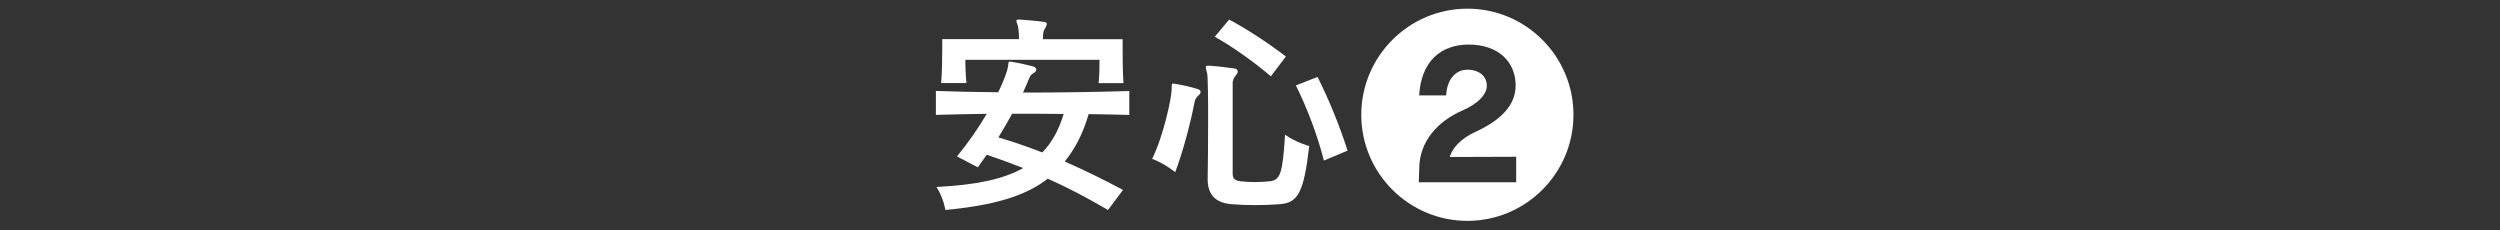<?xml version="1.0" encoding="UTF-8"?>
<svg id="_レイヤー_2" data-name="レイヤー 2" xmlns="http://www.w3.org/2000/svg" xmlns:xlink="http://www.w3.org/1999/xlink" viewBox="0 0 326 30">
  <rect x="0" y="0" width="326" height="30" fill="#333333" stroke="none"/>
  <defs>
    <style>
      .cls-1 {
        fill: none;
      }

      .cls-2 {
        clip-path: url(#clippath);
      }

      .cls-3 {
        fill: #fff;
      }
    </style>
    <clipPath id="clippath">
      <rect class="cls-1" width="326" height="30"/>
    </clipPath>
  </defs>
  <g id="_文字" data-name="文字">
    <g class="cls-2">
      <g>
        <path class="cls-3" d="m141.96,14.88c-.71,2.49-1.81,4.59-3.12,6.18,2.44,1.08,4.93,2.27,7.6,3.71l-1.96,2.61c-2.72-1.59-5.3-2.95-7.85-4.08-2.95,2.3-7.12,3.49-13.35,4.08,0,0-.25-1.59-1.16-3,5.13-.25,8.76-1.02,11.31-2.47-1.53-.59-3.15-1.19-4.76-1.73-.37.54-.77,1.08-1.16,1.64l-2.72-1.42c1.53-1.87,2.86-3.8,3.88-5.56-2.24.03-4.45.08-6.63.14v-3.12c1.36.03,2.69.08,4.05.11s2.72.03,4.08.06c.71-1.47,1.16-2.67,1.28-3.34.06-.48,0-.65.26-.65.06,0,.14,0,.25.03.74.11,1.81.34,2.69.57.31.08.48.25.48.42s-.11.34-.37.48c-.28.17-.43.34-.51.57-.25.62-.54,1.28-.85,1.96,4.59,0,9.21-.06,13.86-.2v3.12c-1.76-.06-3.52-.08-5.3-.11Zm1.3-4.05c.11-1.02.11-2.13.11-2.69v-.34h-17.49s0,1.64.14,3.03h-3.29c.11-1.3.14-3.29.14-4.54v-1.19h10.01c0-.65-.06-1.3-.14-1.7-.11-.34-.2-.54-.2-.68,0-.11.08-.17.31-.17h.11c.91.06,2.24.17,3.2.31.25.03.34.11.34.26s-.08.34-.2.54c-.2.31-.26.48-.28.91,0,.17-.03.34-.03.54h10.4v.77c0,1.19,0,3.49.11,4.96h-3.26Zm-11.28,4c-.54.99-1.13,2.01-1.79,3.09,1.93.57,3.83,1.22,5.73,1.96,1.28-1.33,2.18-3,2.78-5.02-2.3-.03-4.42-.03-6.72-.03Z"/>
        <path class="cls-3" d="m156.28,12.44c-.31.28-.45.57-.51.85-.48,2.58-1.45,6.29-2.52,9.16,0,0-1.47-1.19-3.01-1.73,1.53-3.15,2.52-7.91,2.55-9.1v-.28c0-.34.03-.45.2-.45.06,0,.11.03.17.03.85.14,2.15.4,3.06.71.2.06.34.2.34.37,0,.14-.08.28-.28.45Zm10.72,14.18c-2.24.17-4.45.17-6.49,0-2.1-.2-3.03-1.33-3.03-3.23v-.08c.03-1.84.06-4.88.06-7.63,0-3.09-.03-5.84-.14-6.18-.08-.34-.17-.57-.17-.71,0-.17.09-.23.34-.23h.08c.94.06,1.93.17,3.32.37.25.03.43.17.43.4,0,.14-.08.31-.26.51-.28.34-.4.65-.4,1.02v11.79c0,.62.28.91,1.05.99,1.19.14,2.47.14,3.77,0,1.39-.14,1.7-.99,2.01-6.07,1.5,1.05,3.15,1.47,3.15,1.47-.68,6.01-1.47,7.37-3.71,7.57Zm-1.28-16.67c-2.3-1.96-4.96-3.83-7.31-5.16l1.87-2.24c2.38,1.28,4.99,2.98,7.4,4.82l-1.96,2.58Zm6.92,11c-.82-3.26-2.24-7-3.66-9.81l2.83-1.11c1.45,2.89,2.89,6.38,3.91,9.61l-3.09,1.3Z"/>
        <path class="cls-3" d="m191.35,28.8c-7.63,0-13.84-6.21-13.84-13.83s6.21-13.84,13.84-13.84,13.83,6.21,13.83,13.84-6.21,13.83-13.83,13.83Zm6.35-8.36l-8.65.03c.37-1.28,1.56-2.44,3.26-3.23,3.34-1.53,5.33-3.46,5.33-6.1,0-3.03-2.21-5.33-6.12-5.33-3.57,0-6.21,2.13-6.46,6.63h3.52c.11-2.21,1.33-3.35,2.75-3.35,1.64,0,2.55.91,2.55,2.1,0,.96-.88,2.21-3.2,3.23-3.2,1.39-5.56,4-5.61,7.48l-.06,1.87h12.7v-3.34Z"/>
      </g>
    </g>
  </g>
</svg>